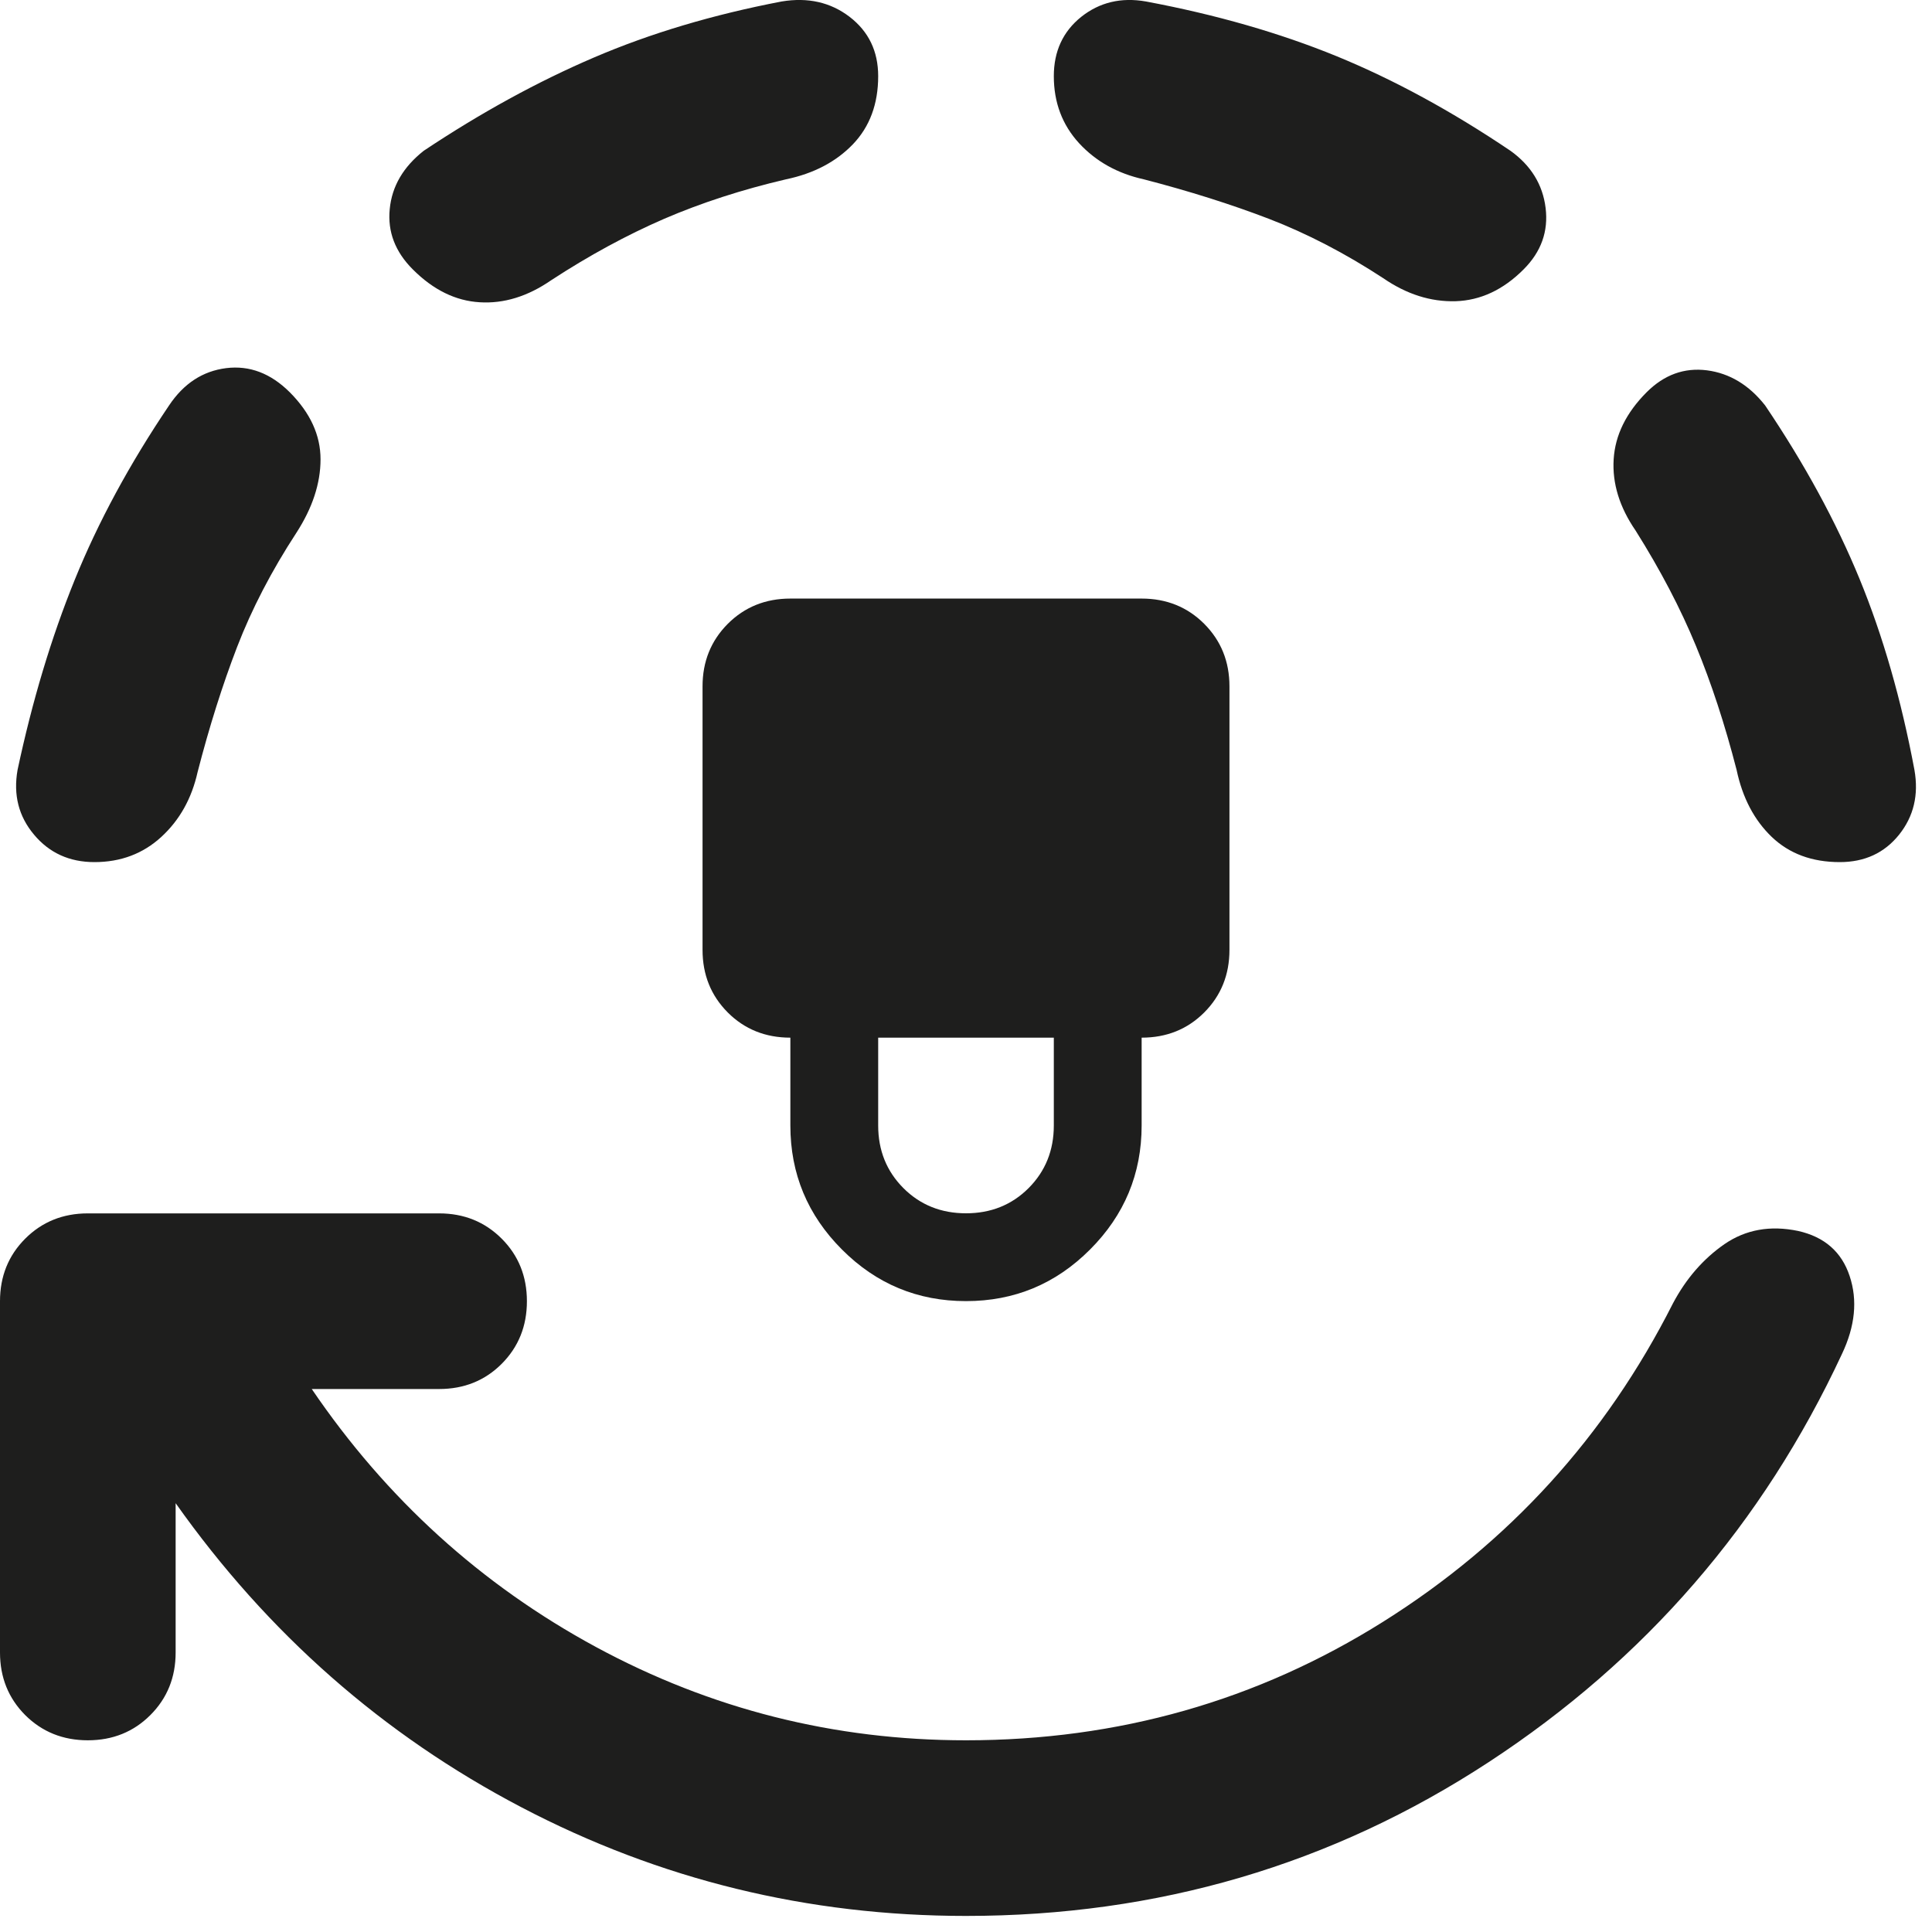 <?xml version="1.0" encoding="utf-8"?>
<svg xmlns="http://www.w3.org/2000/svg" fill="none" height="100%" overflow="visible" preserveAspectRatio="none" style="display: block;" viewBox="0 0 22 22" width="100%">
<g id="Vector">
<path d="M2 17.117V18.817C2 19.101 1.904 19.338 1.712 19.53C1.521 19.721 1.283 19.817 1 19.817C0.717 19.817 0.479 19.721 0.287 19.53C0.096 19.338 0 19.101 0 18.817V14.817C0 14.534 0.096 14.296 0.287 14.105C0.479 13.913 0.717 13.817 1 13.817H5C5.283 13.817 5.521 13.913 5.713 14.105C5.904 14.296 6 14.534 6 14.817C6 15.101 5.904 15.338 5.713 15.53C5.521 15.722 5.283 15.817 5 15.817H3.55C4.4 17.067 5.479 18.047 6.787 18.755C8.096 19.463 9.5 19.817 11 19.817C12.733 19.817 14.317 19.367 15.75 18.467C17.183 17.567 18.283 16.359 19.05 14.842C19.2 14.559 19.396 14.334 19.637 14.167C19.879 14.001 20.158 13.951 20.475 14.017C20.775 14.084 20.971 14.255 21.062 14.53C21.154 14.805 21.125 15.101 20.975 15.417C20.075 17.351 18.733 18.901 16.95 20.067C15.167 21.234 13.183 21.817 11 21.817C9.2 21.817 7.513 21.405 5.938 20.58C4.362 19.755 3.05 18.601 2 17.117ZM1.075 9.817C0.792 9.817 0.562 9.713 0.388 9.505C0.212 9.296 0.15 9.051 0.2 8.767C0.367 7.984 0.583 7.263 0.85 6.605C1.117 5.946 1.475 5.284 1.925 4.617C2.092 4.367 2.308 4.226 2.575 4.192C2.842 4.159 3.083 4.251 3.3 4.467C3.533 4.701 3.65 4.955 3.65 5.23C3.65 5.505 3.558 5.784 3.375 6.067C3.092 6.501 2.867 6.934 2.7 7.367C2.533 7.801 2.383 8.276 2.25 8.792C2.183 9.092 2.046 9.338 1.837 9.53C1.629 9.721 1.375 9.817 1.075 9.817ZM10 0.867C10 1.184 9.904 1.442 9.713 1.642C9.521 1.842 9.267 1.976 8.95 2.042C8.45 2.159 7.987 2.309 7.562 2.492C7.138 2.676 6.708 2.909 6.275 3.192C6.008 3.376 5.737 3.459 5.463 3.442C5.188 3.426 4.933 3.301 4.7 3.067C4.5 2.867 4.412 2.638 4.438 2.38C4.463 2.121 4.592 1.901 4.825 1.717C5.475 1.284 6.121 0.93 6.763 0.655C7.404 0.38 8.117 0.167 8.9 0.017C9.2 -0.033 9.458 0.026 9.675 0.192C9.892 0.359 10 0.584 10 0.867ZM17.35 3.067C17.117 3.301 16.858 3.421 16.575 3.43C16.292 3.438 16.017 3.351 15.75 3.167C15.317 2.884 14.883 2.659 14.45 2.492C14.017 2.326 13.542 2.176 13.025 2.042C12.725 1.976 12.479 1.838 12.287 1.63C12.096 1.421 12 1.167 12 0.867C12 0.584 12.104 0.359 12.312 0.192C12.521 0.026 12.767 -0.033 13.05 0.017C13.85 0.167 14.575 0.376 15.225 0.642C15.875 0.909 16.533 1.267 17.2 1.717C17.433 1.884 17.567 2.101 17.6 2.367C17.633 2.634 17.55 2.867 17.35 3.067ZM20.95 9.817C20.633 9.817 20.375 9.721 20.175 9.53C19.975 9.338 19.842 9.084 19.775 8.767C19.642 8.251 19.488 7.78 19.312 7.355C19.137 6.93 18.908 6.492 18.625 6.042C18.442 5.776 18.358 5.505 18.375 5.23C18.392 4.955 18.517 4.701 18.75 4.467C18.95 4.267 19.179 4.184 19.438 4.217C19.696 4.251 19.917 4.384 20.1 4.617C20.55 5.284 20.908 5.942 21.175 6.592C21.442 7.242 21.65 7.967 21.8 8.767C21.85 9.051 21.792 9.296 21.625 9.505C21.458 9.713 21.233 9.817 20.95 9.817Z" fill="#030302" fill-opacity="0.89"/>
<path d="M13 6.816C13.283 6.816 13.521 6.912 13.713 7.104C13.904 7.296 14 7.533 14 7.816V10.816C14 11.1 13.904 11.337 13.713 11.529C13.521 11.721 13.283 11.816 13 11.816V12.816C13 13.366 12.804 13.837 12.412 14.229C12.021 14.621 11.55 14.816 11 14.816C10.45 14.816 9.979 14.621 9.588 14.229C9.196 13.837 9 13.366 9 12.816V11.816C8.717 11.816 8.479 11.721 8.287 11.529C8.096 11.337 8 11.1 8 10.816V7.816C8 7.533 8.096 7.296 8.287 7.104C8.479 6.912 8.717 6.816 9 6.816H13ZM12 11.816H10V12.816C10 13.1 10.096 13.337 10.287 13.529C10.479 13.721 10.717 13.816 11 13.816C11.283 13.816 11.521 13.721 11.713 13.529C11.904 13.337 12 13.1 12 12.816V11.816Z" fill="#030302" fill-opacity="0.89"/>
</g>
</svg>